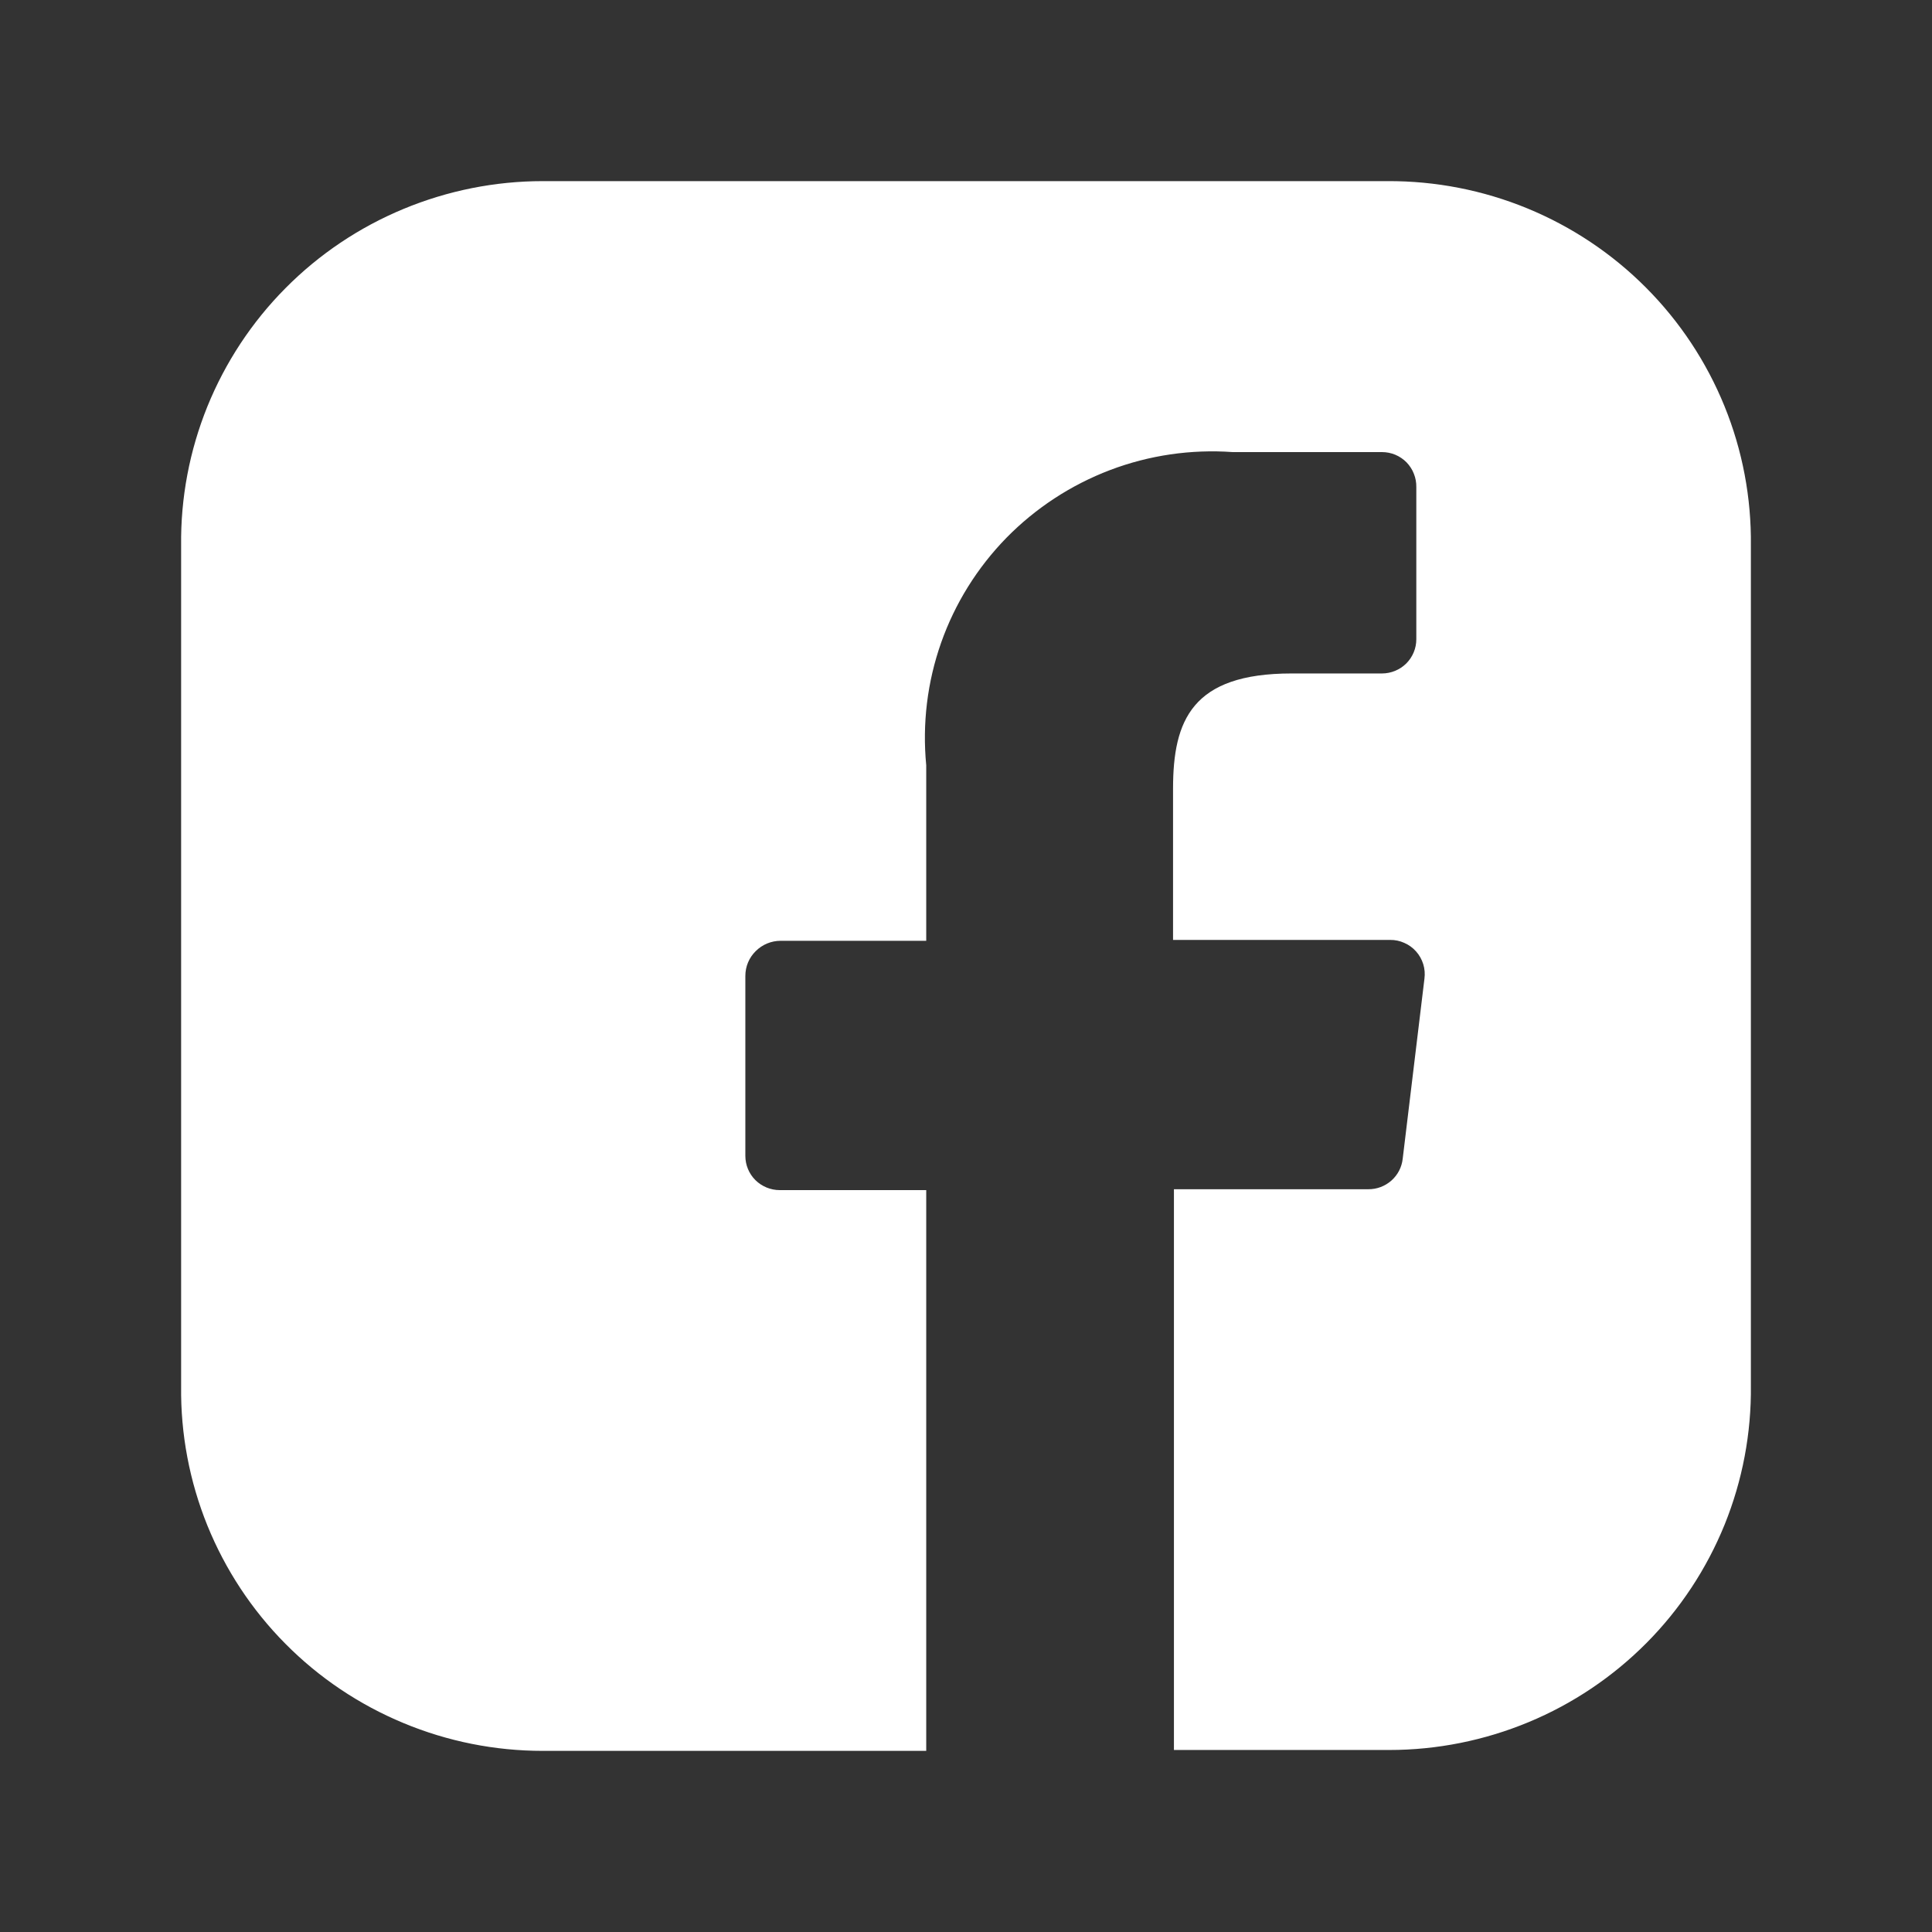 <svg width="24" height="24" viewBox="0 0 24 24" fill="none" xmlns="http://www.w3.org/2000/svg">
<rect x="0" y="0" width="24" height="24" fill="#333333" stroke="none"/>
<path d="M17.234 2.25H6.743C6.149 2.25 5.56 2.368 5.011 2.596C4.462 2.824 3.964 3.158 3.546 3.58C3.128 4.001 2.799 4.501 2.576 5.05C2.354 5.599 2.243 6.186 2.25 6.778V17.222C2.243 17.814 2.354 18.401 2.576 18.95C2.799 19.499 3.128 19.999 3.546 20.42C3.964 20.842 4.462 21.176 5.011 21.404C5.56 21.633 6.149 21.75 6.743 21.75H11.506V14.784H9.686C9.573 14.784 9.464 14.739 9.384 14.66C9.304 14.58 9.259 14.472 9.259 14.359V12.123C9.259 12.007 9.305 11.896 9.388 11.815C9.47 11.733 9.581 11.687 9.697 11.687H11.506V9.507C11.456 8.992 11.519 8.472 11.691 7.984C11.863 7.496 12.14 7.052 12.502 6.681C12.865 6.311 13.304 6.024 13.79 5.839C14.275 5.655 14.795 5.579 15.313 5.616H17.167C17.224 5.616 17.28 5.627 17.333 5.649C17.385 5.671 17.433 5.703 17.473 5.744C17.512 5.785 17.544 5.833 17.564 5.886C17.585 5.938 17.595 5.995 17.594 6.052V7.941C17.594 8.054 17.549 8.162 17.469 8.242C17.389 8.321 17.28 8.366 17.167 8.366H16.044C14.808 8.366 14.572 8.948 14.572 9.797V11.676H17.268C17.329 11.675 17.39 11.688 17.445 11.713C17.501 11.737 17.551 11.774 17.591 11.819C17.632 11.865 17.662 11.919 17.68 11.977C17.698 12.035 17.703 12.096 17.695 12.157L17.425 14.393C17.414 14.498 17.364 14.595 17.285 14.665C17.206 14.735 17.104 14.774 16.998 14.773H14.583V21.739H17.257C17.852 21.739 18.44 21.621 18.989 21.393C19.538 21.165 20.036 20.83 20.454 20.409C20.872 19.988 21.201 19.488 21.424 18.939C21.646 18.39 21.757 17.802 21.75 17.21V6.778C21.757 6.185 21.646 5.595 21.422 5.045C21.198 4.494 20.866 3.993 20.446 3.572C20.026 3.15 19.525 2.816 18.974 2.589C18.422 2.362 17.831 2.247 17.234 2.25Z" fill="white"/>
</svg>
